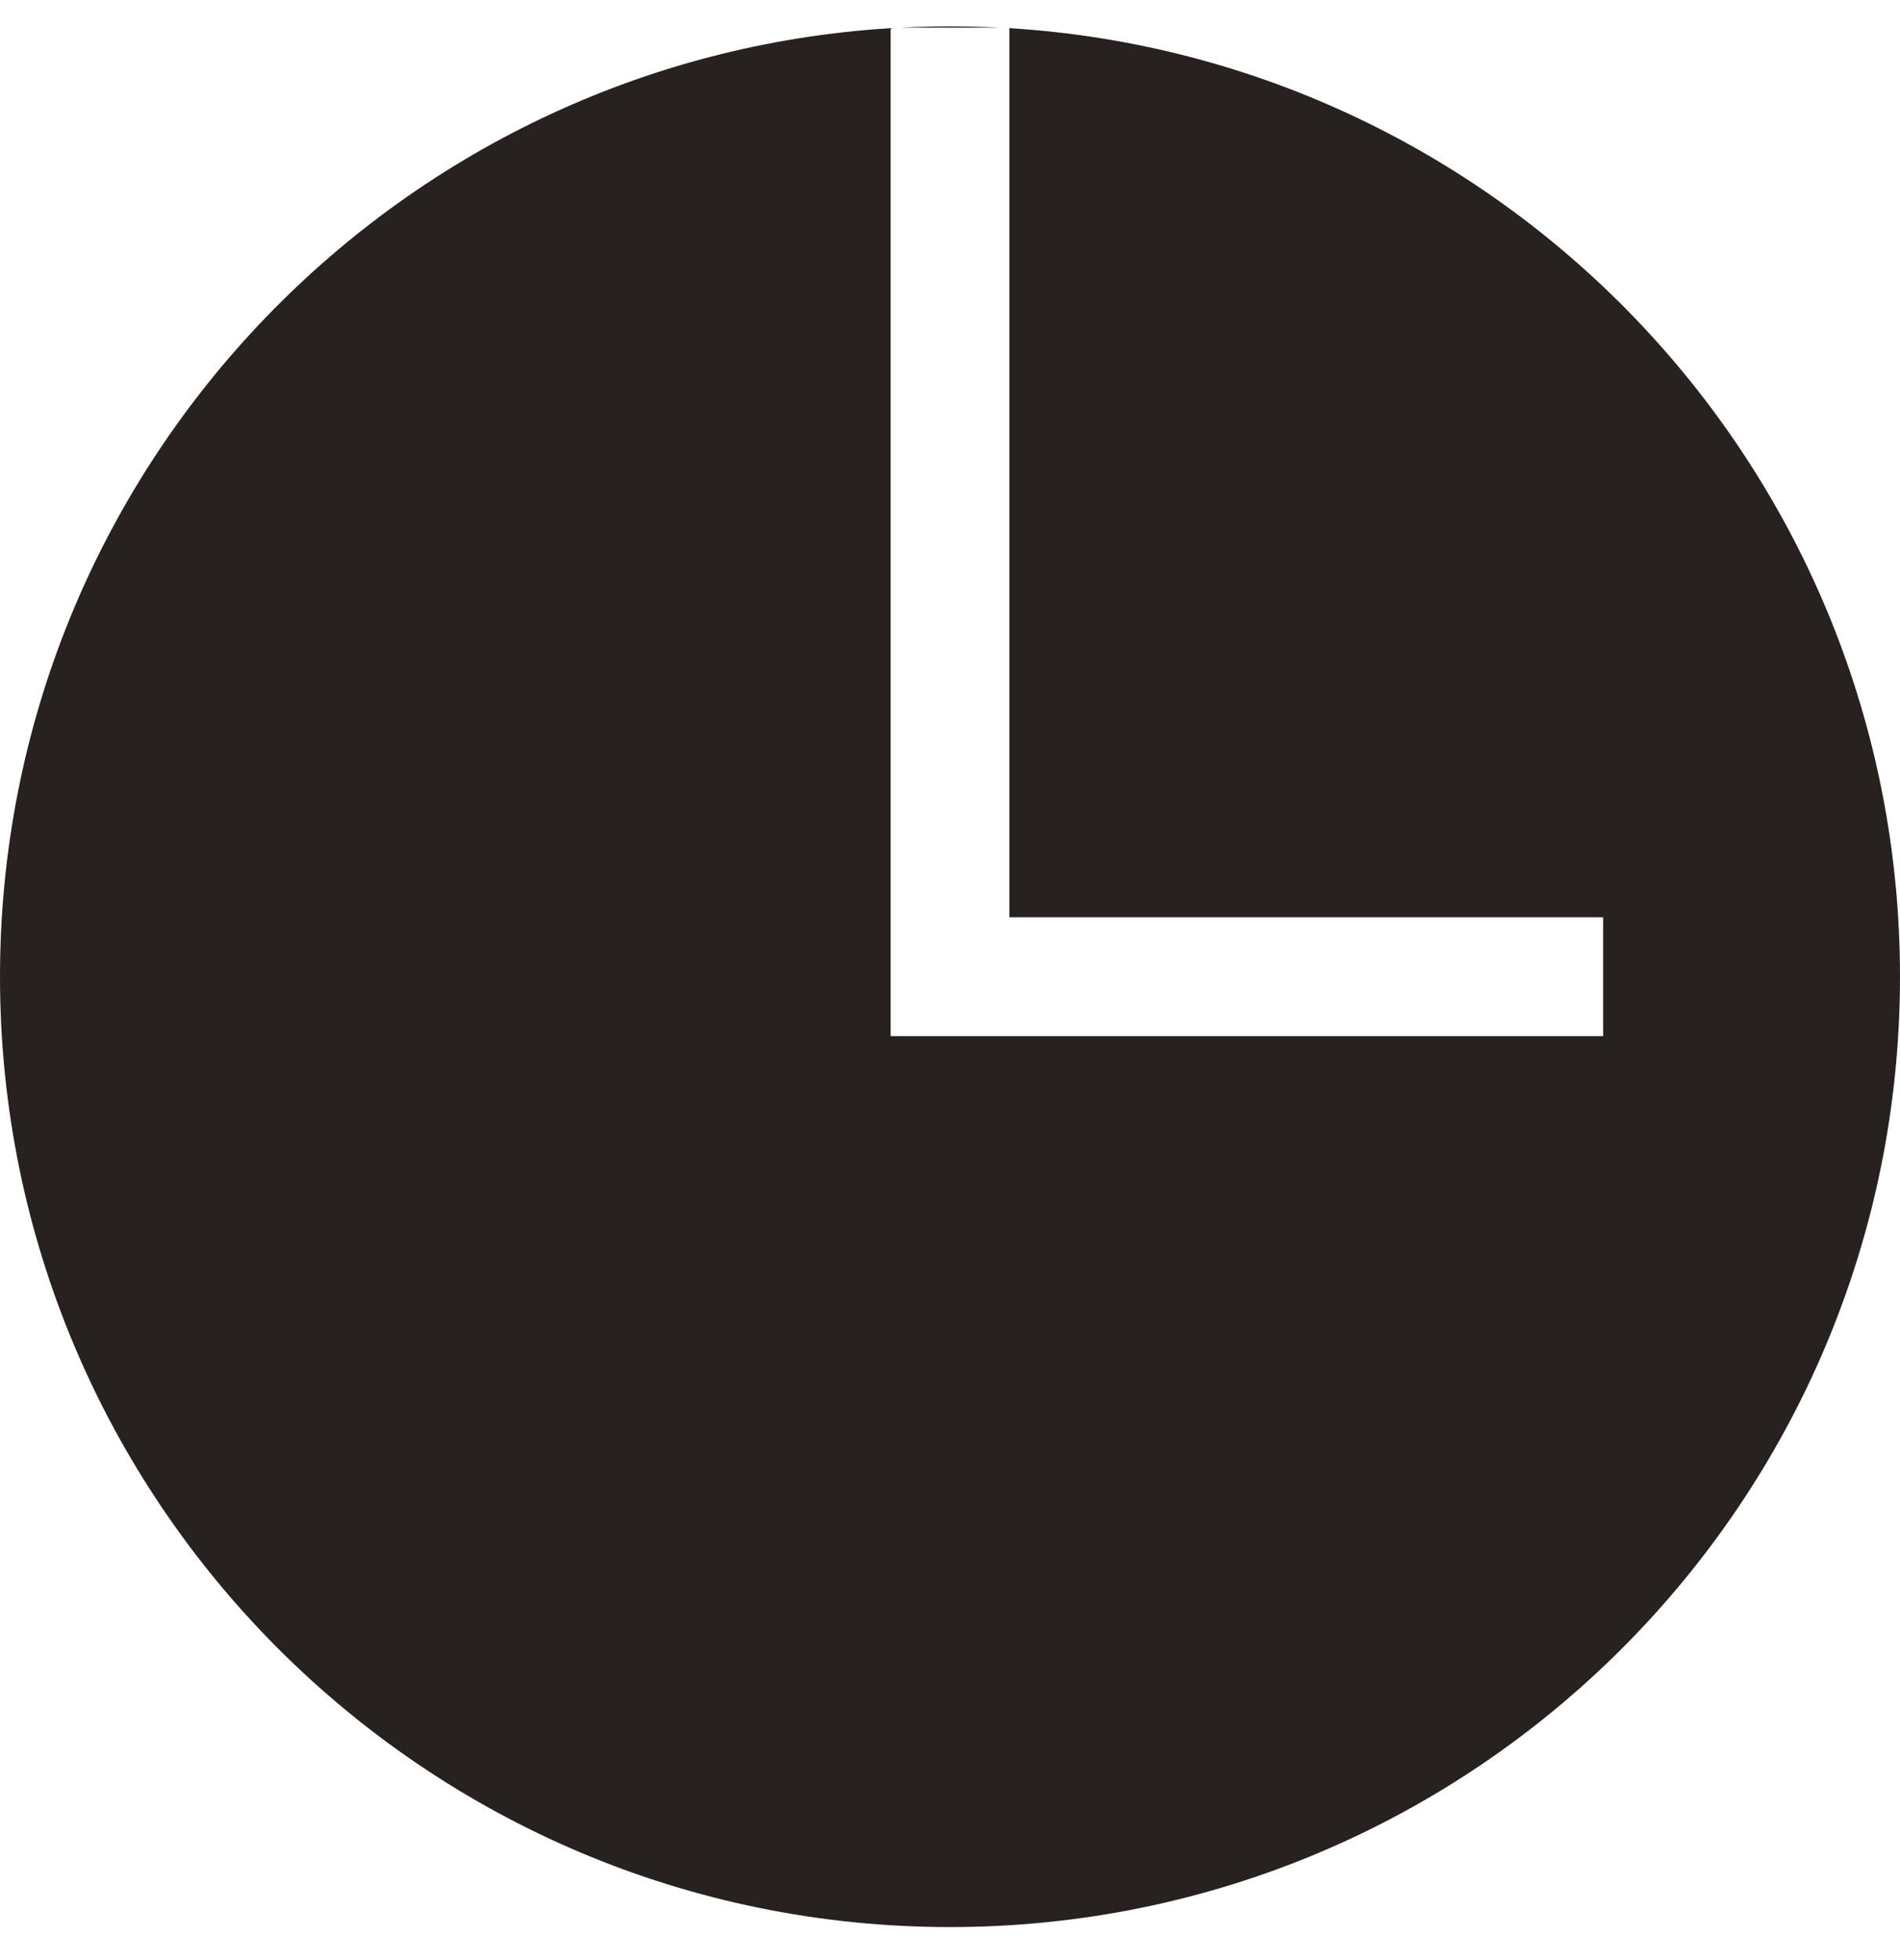 <svg width="32" height="33" viewBox="0 0 32 33" fill="none" xmlns="http://www.w3.org/2000/svg">
<path fill-rule="evenodd" clip-rule="evenodd" d="M16 32.444C24.837 32.444 32 25.28 32 16.444C32 7.943 25.371 0.991 17 0.474L17 15.444L27 15.444V17.444L15 17.444V15.444H15L15 0.474C6.629 0.991 0 7.943 0 16.444C0 25.28 7.163 32.444 16 32.444ZM15.17 0.465L16.83 0.465C16.555 0.451 16.278 0.444 16 0.444C15.722 0.444 15.445 0.451 15.17 0.465Z" fill="#272220"/>
</svg>
